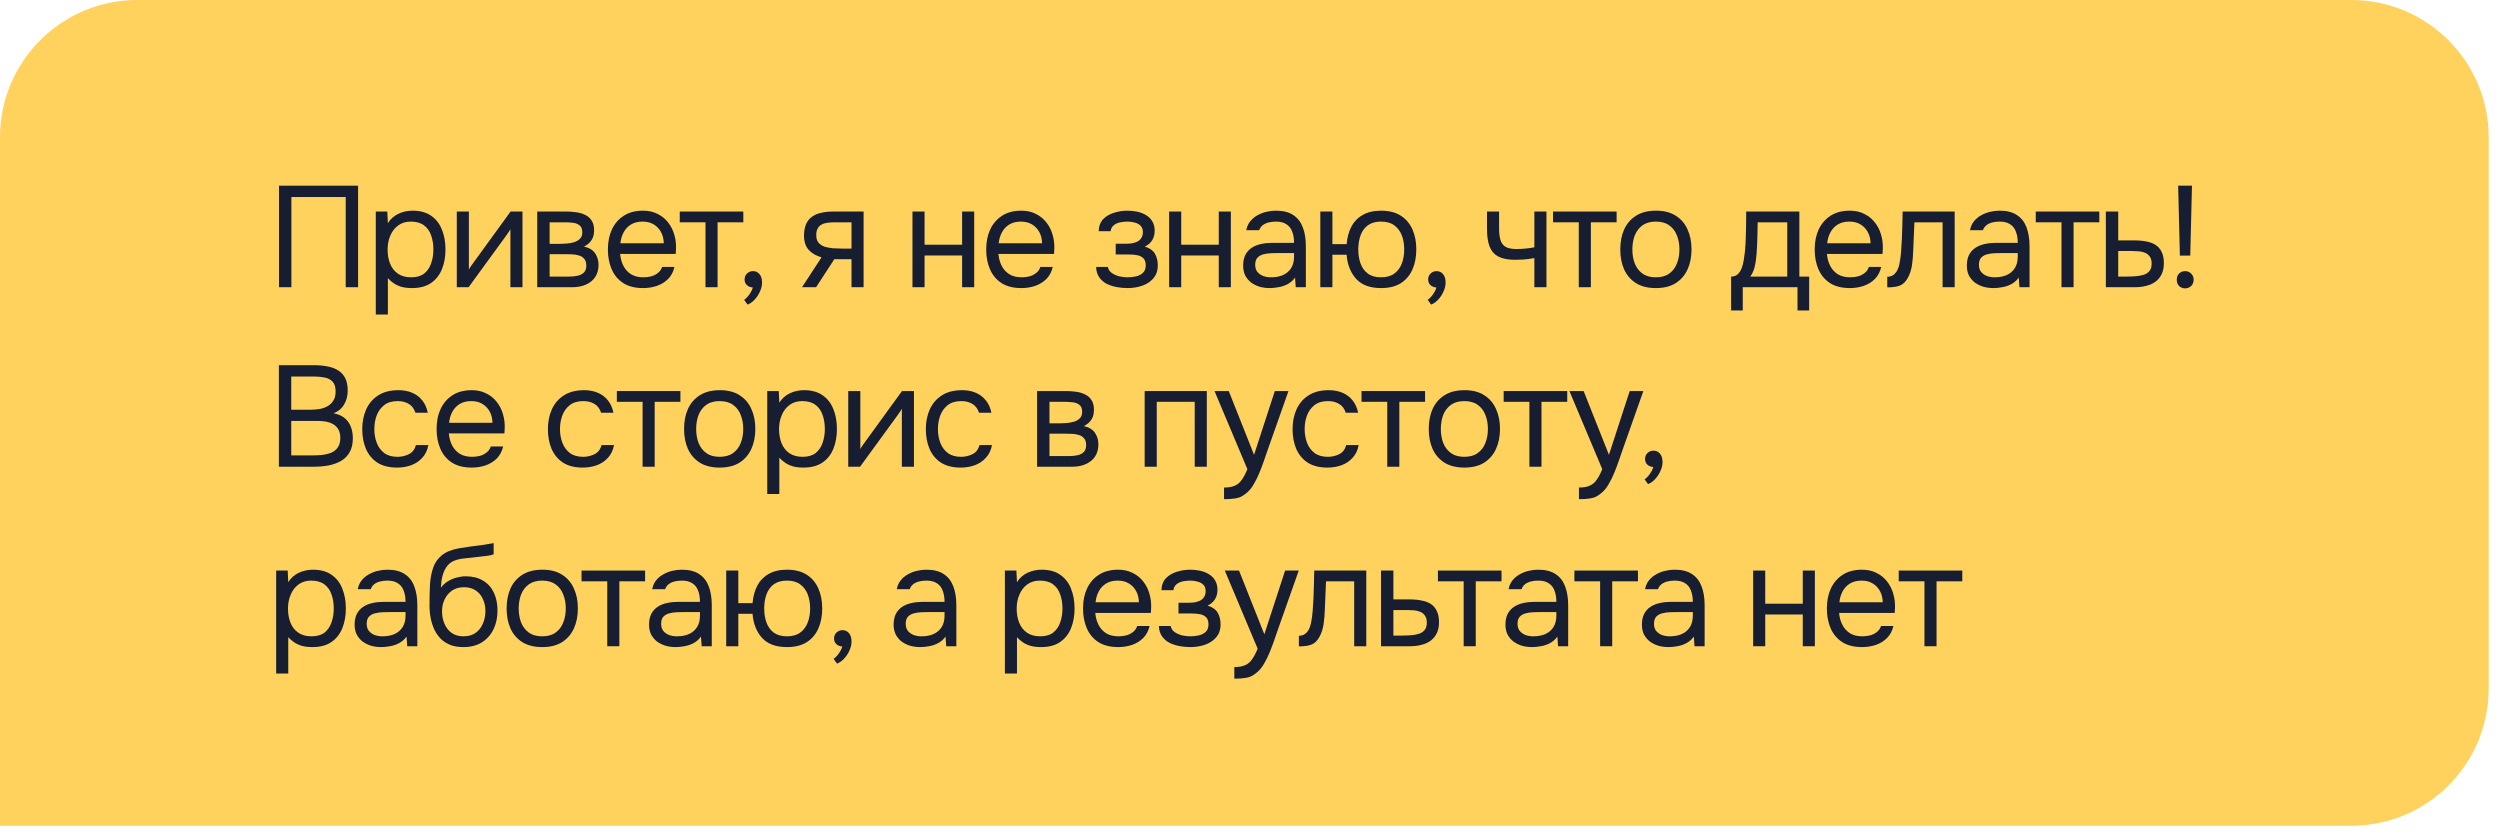 <?xml version="1.0" encoding="UTF-8"?> <svg xmlns="http://www.w3.org/2000/svg" width="182" height="61" viewBox="0 0 182 61" fill="none"><path d="M0 10C0 4.477 4.477 0 10 0H171.175C176.698 0 181.175 4.477 181.175 10V50.114C181.175 55.636 176.698 60.114 171.175 60.114H0V10Z" fill="#FFD25E"></path><path d="M20.312 20.909V13.518H26.069V20.909H25.168V14.344H21.213V20.909H20.312Z" fill="#171E31"></path><path d="M27.357 22.896V15.4H28.196L28.237 16.247C28.424 15.947 28.676 15.72 28.993 15.567C29.317 15.414 29.666 15.337 30.039 15.337C30.591 15.337 31.043 15.463 31.395 15.713C31.747 15.957 32.006 16.292 32.171 16.717C32.344 17.142 32.43 17.623 32.43 18.16C32.43 18.697 32.344 19.177 32.171 19.603C31.999 20.028 31.733 20.362 31.374 20.606C31.015 20.85 30.556 20.972 29.997 20.972C29.721 20.972 29.473 20.944 29.252 20.889C29.031 20.826 28.838 20.739 28.672 20.627C28.506 20.516 28.362 20.39 28.237 20.251V22.896H27.357ZM29.925 20.188C30.325 20.188 30.643 20.098 30.877 19.916C31.112 19.728 31.281 19.481 31.385 19.174C31.495 18.867 31.55 18.529 31.55 18.16C31.55 17.784 31.495 17.442 31.385 17.135C31.281 16.829 31.108 16.585 30.867 16.404C30.625 16.222 30.304 16.132 29.904 16.132C29.545 16.132 29.238 16.226 28.983 16.414C28.734 16.595 28.544 16.843 28.413 17.156C28.282 17.463 28.217 17.801 28.217 18.17C28.217 18.554 28.279 18.899 28.403 19.205C28.527 19.512 28.717 19.753 28.972 19.927C29.228 20.101 29.545 20.188 29.925 20.188Z" fill="#171E31"></path><path d="M33.254 20.909V15.4H34.134V19.623C34.183 19.526 34.248 19.421 34.331 19.31C34.414 19.191 34.48 19.101 34.528 19.038L37.168 15.4H38.037V20.909H37.157V16.686C37.102 16.79 37.04 16.888 36.971 16.979C36.909 17.069 36.85 17.153 36.795 17.229L34.114 20.909H33.254Z" fill="#171E31"></path><path d="M39.111 20.909V15.4H41.223C41.465 15.4 41.703 15.417 41.937 15.452C42.179 15.48 42.396 15.543 42.59 15.64C42.79 15.731 42.949 15.867 43.066 16.048C43.19 16.229 43.252 16.47 43.252 16.769C43.252 16.951 43.225 17.118 43.169 17.271C43.114 17.418 43.031 17.547 42.921 17.658C42.817 17.77 42.683 17.867 42.517 17.951C42.89 18.034 43.159 18.198 43.325 18.442C43.49 18.686 43.573 18.965 43.573 19.279C43.573 19.557 43.521 19.801 43.418 20.01C43.321 20.212 43.183 20.38 43.004 20.512C42.831 20.645 42.628 20.746 42.393 20.815C42.165 20.878 41.92 20.909 41.658 20.909H39.111ZM40.012 20.136H41.451C41.665 20.136 41.865 20.115 42.051 20.073C42.238 20.031 42.389 19.955 42.507 19.843C42.624 19.725 42.683 19.557 42.683 19.341C42.683 19.118 42.631 18.951 42.528 18.839C42.431 18.721 42.303 18.641 42.144 18.599C41.993 18.55 41.827 18.522 41.648 18.515C41.468 18.508 41.299 18.505 41.14 18.505H40.012V20.136ZM40.012 17.752H40.767C40.906 17.752 41.064 17.745 41.244 17.731C41.43 17.717 41.609 17.686 41.782 17.637C41.962 17.581 42.106 17.498 42.217 17.386C42.334 17.275 42.393 17.121 42.393 16.926C42.393 16.668 42.32 16.491 42.175 16.393C42.038 16.288 41.872 16.229 41.679 16.215C41.485 16.194 41.306 16.184 41.14 16.184H40.012V17.752Z" fill="#171E31"></path><path d="M46.823 20.972C46.243 20.972 45.763 20.854 45.384 20.617C45.004 20.373 44.721 20.038 44.535 19.613C44.348 19.188 44.255 18.703 44.255 18.16C44.255 17.609 44.352 17.125 44.545 16.707C44.745 16.282 45.035 15.947 45.415 15.703C45.794 15.459 46.26 15.337 46.812 15.337C47.219 15.337 47.575 15.417 47.879 15.578C48.189 15.731 48.445 15.94 48.645 16.205C48.852 16.47 49 16.766 49.09 17.093C49.187 17.421 49.228 17.759 49.214 18.108C49.207 18.17 49.204 18.233 49.204 18.296C49.204 18.358 49.2 18.421 49.193 18.484H45.145C45.173 18.805 45.252 19.094 45.384 19.352C45.515 19.61 45.701 19.815 45.943 19.968C46.184 20.115 46.484 20.188 46.843 20.188C47.023 20.188 47.202 20.167 47.382 20.125C47.568 20.077 47.734 19.996 47.879 19.885C48.031 19.773 48.138 19.623 48.2 19.435H49.1C49.017 19.791 48.862 20.084 48.634 20.314C48.407 20.537 48.134 20.704 47.816 20.815C47.499 20.92 47.168 20.972 46.823 20.972ZM45.166 17.71H48.324C48.317 17.397 48.248 17.121 48.117 16.884C47.986 16.648 47.806 16.463 47.578 16.33C47.358 16.198 47.092 16.132 46.781 16.132C46.443 16.132 46.157 16.205 45.922 16.351C45.694 16.498 45.518 16.689 45.394 16.926C45.27 17.163 45.194 17.425 45.166 17.71Z" fill="#171E31"></path><path d="M51.36 20.909V16.184H49.486V15.4H54.114V16.184H52.24V20.909H51.36Z" fill="#171E31"></path><path d="M54.422 22.174L54.174 21.829C54.27 21.76 54.36 21.676 54.443 21.578C54.526 21.481 54.598 21.376 54.66 21.265C54.729 21.153 54.778 21.042 54.805 20.93C54.626 20.916 54.481 20.857 54.37 20.753C54.26 20.648 54.205 20.509 54.205 20.334C54.212 20.153 54.274 20.01 54.391 19.906C54.515 19.794 54.657 19.738 54.816 19.738C55.016 19.738 55.174 19.812 55.292 19.958C55.416 20.104 55.478 20.31 55.478 20.575C55.478 20.784 55.426 21 55.323 21.223C55.226 21.446 55.099 21.641 54.94 21.808C54.781 21.983 54.608 22.105 54.422 22.174Z" fill="#171E31"></path><path d="M58.387 20.909L59.806 18.735C59.412 18.623 59.102 18.442 58.874 18.191C58.646 17.933 58.532 17.592 58.532 17.167C58.532 16.832 58.581 16.553 58.677 16.33C58.774 16.1 58.915 15.919 59.102 15.787C59.288 15.647 59.512 15.55 59.775 15.494C60.037 15.431 60.337 15.4 60.675 15.4H62.87V20.909H61.99V18.871H60.737L59.412 20.909H58.387ZM61.338 18.097H61.99V16.184H60.82C60.613 16.184 60.423 16.194 60.251 16.215C60.078 16.236 59.93 16.282 59.806 16.351C59.688 16.414 59.595 16.508 59.526 16.634C59.457 16.752 59.423 16.916 59.423 17.125C59.423 17.355 59.478 17.536 59.588 17.669C59.706 17.801 59.854 17.898 60.033 17.961C60.22 18.017 60.427 18.055 60.654 18.076C60.882 18.09 61.11 18.097 61.338 18.097Z" fill="#171E31"></path><path d="M66.428 20.909V15.4H67.308V17.815H70.042V15.4H70.922V20.909H70.042V18.599H67.308V20.909H66.428Z" fill="#171E31"></path><path d="M74.362 20.972C73.783 20.972 73.303 20.854 72.923 20.617C72.544 20.373 72.261 20.038 72.075 19.613C71.888 19.188 71.795 18.703 71.795 18.16C71.795 17.609 71.892 17.125 72.085 16.707C72.285 16.282 72.575 15.947 72.954 15.703C73.334 15.459 73.8 15.337 74.352 15.337C74.759 15.337 75.115 15.417 75.418 15.578C75.729 15.731 75.984 15.94 76.185 16.205C76.392 16.47 76.54 16.766 76.63 17.093C76.726 17.421 76.768 17.759 76.754 18.108C76.747 18.17 76.744 18.233 76.744 18.296C76.744 18.358 76.74 18.421 76.733 18.484H72.685C72.713 18.805 72.792 19.094 72.923 19.352C73.055 19.61 73.241 19.815 73.483 19.968C73.724 20.115 74.024 20.188 74.383 20.188C74.563 20.188 74.742 20.167 74.921 20.125C75.108 20.077 75.273 19.996 75.418 19.885C75.57 19.773 75.677 19.623 75.739 19.435H76.64C76.557 19.791 76.402 20.084 76.174 20.314C75.946 20.537 75.674 20.704 75.356 20.815C75.039 20.92 74.708 20.972 74.362 20.972ZM72.706 17.71H75.864C75.857 17.397 75.788 17.121 75.657 16.884C75.525 16.648 75.346 16.463 75.118 16.33C74.897 16.198 74.632 16.132 74.321 16.132C73.983 16.132 73.696 16.205 73.462 16.351C73.234 16.498 73.058 16.689 72.934 16.926C72.809 17.163 72.734 17.425 72.706 17.71Z" fill="#171E31"></path><path d="M82.083 20.972C81.821 20.972 81.559 20.948 81.296 20.899C81.034 20.85 80.789 20.77 80.561 20.659C80.341 20.54 80.161 20.383 80.023 20.188C79.885 19.986 79.809 19.735 79.795 19.435H80.655C80.689 19.623 80.789 19.773 80.955 19.885C81.121 19.996 81.307 20.077 81.514 20.125C81.728 20.167 81.918 20.188 82.083 20.188C82.277 20.188 82.473 20.167 82.674 20.125C82.88 20.084 83.053 20 83.191 19.874C83.336 19.749 83.409 19.564 83.409 19.32C83.409 19.083 83.35 18.909 83.233 18.798C83.122 18.686 82.974 18.613 82.787 18.578C82.608 18.543 82.411 18.526 82.197 18.526H81.224V17.742H82.021C82.152 17.742 82.287 17.731 82.425 17.71C82.563 17.683 82.691 17.641 82.808 17.585C82.925 17.522 83.019 17.435 83.088 17.323C83.163 17.212 83.201 17.069 83.201 16.895C83.201 16.7 83.146 16.546 83.036 16.435C82.925 16.323 82.784 16.247 82.611 16.205C82.439 16.156 82.263 16.132 82.083 16.132C81.918 16.132 81.742 16.149 81.555 16.184C81.376 16.219 81.221 16.288 81.09 16.393C80.958 16.491 80.879 16.637 80.851 16.832H79.982C79.996 16.456 80.109 16.16 80.323 15.944C80.537 15.727 80.803 15.574 81.121 15.483C81.438 15.386 81.755 15.337 82.073 15.337C82.315 15.337 82.553 15.362 82.787 15.41C83.022 15.459 83.236 15.543 83.429 15.661C83.623 15.773 83.774 15.923 83.885 16.111C84.002 16.299 84.061 16.532 84.061 16.811C84.061 17.062 84.002 17.285 83.885 17.48C83.767 17.675 83.588 17.832 83.346 17.951C83.698 18.062 83.943 18.237 84.081 18.474C84.219 18.71 84.288 18.993 84.288 19.32C84.288 19.613 84.226 19.864 84.102 20.073C83.978 20.275 83.809 20.446 83.595 20.585C83.388 20.718 83.153 20.815 82.891 20.878C82.629 20.941 82.359 20.972 82.083 20.972Z" fill="#171E31"></path><path d="M85.113 20.909V15.4H85.993V17.815H88.727V15.4H89.606V20.909H88.727V18.599H85.993V20.909H85.113Z" fill="#171E31"></path><path d="M92.436 20.972C92.188 20.972 91.947 20.941 91.712 20.878C91.484 20.808 91.277 20.707 91.091 20.575C90.911 20.436 90.766 20.265 90.656 20.063C90.552 19.854 90.501 19.613 90.501 19.341C90.501 19.028 90.556 18.763 90.666 18.547C90.784 18.331 90.939 18.16 91.132 18.034C91.325 17.909 91.55 17.818 91.805 17.763C92.06 17.707 92.326 17.679 92.602 17.679H94.207C94.207 17.365 94.162 17.093 94.072 16.863C93.99 16.634 93.851 16.456 93.658 16.33C93.465 16.198 93.21 16.132 92.892 16.132C92.699 16.132 92.519 16.153 92.354 16.194C92.188 16.236 92.047 16.302 91.929 16.393C91.812 16.484 91.726 16.606 91.67 16.759H90.728C90.777 16.508 90.87 16.296 91.008 16.121C91.153 15.94 91.325 15.794 91.525 15.682C91.733 15.564 91.953 15.477 92.188 15.421C92.423 15.365 92.657 15.337 92.892 15.337C93.417 15.337 93.838 15.445 94.155 15.661C94.473 15.87 94.704 16.17 94.849 16.56C94.994 16.944 95.066 17.4 95.066 17.93V20.909H94.331L94.279 20.209C94.127 20.418 93.945 20.578 93.731 20.69C93.517 20.801 93.296 20.875 93.068 20.909C92.847 20.951 92.637 20.972 92.436 20.972ZM92.519 20.188C92.864 20.188 93.161 20.132 93.41 20.021C93.665 19.902 93.862 19.732 94 19.509C94.138 19.285 94.207 19.014 94.207 18.693V18.421H93.244C93.016 18.421 92.792 18.425 92.571 18.432C92.35 18.439 92.15 18.467 91.971 18.515C91.791 18.564 91.646 18.648 91.536 18.766C91.432 18.885 91.38 19.055 91.38 19.279C91.38 19.488 91.432 19.658 91.536 19.791C91.646 19.923 91.788 20.024 91.96 20.094C92.14 20.157 92.326 20.188 92.519 20.188Z" fill="#171E31"></path><path d="M100.54 20.972C99.739 20.972 99.135 20.749 98.728 20.303C98.321 19.85 98.089 19.265 98.034 18.547H96.999V20.909H96.119V15.4H96.999V17.773H98.034C98.076 17.292 98.189 16.87 98.376 16.508C98.569 16.139 98.845 15.853 99.204 15.651C99.563 15.442 100.008 15.337 100.54 15.337C101.119 15.337 101.599 15.459 101.979 15.703C102.358 15.947 102.641 16.282 102.828 16.707C103.014 17.125 103.107 17.609 103.107 18.16C103.107 18.703 103.014 19.188 102.828 19.613C102.641 20.038 102.358 20.373 101.979 20.617C101.599 20.854 101.119 20.972 100.54 20.972ZM100.54 20.188C100.94 20.188 101.261 20.098 101.502 19.916C101.751 19.735 101.934 19.491 102.051 19.184C102.168 18.878 102.227 18.536 102.227 18.16C102.227 17.784 102.168 17.442 102.051 17.135C101.934 16.829 101.751 16.585 101.502 16.404C101.261 16.222 100.94 16.132 100.54 16.132C100.146 16.132 99.825 16.222 99.577 16.404C99.335 16.585 99.159 16.829 99.049 17.135C98.938 17.442 98.883 17.784 98.883 18.16C98.883 18.536 98.938 18.878 99.049 19.184C99.159 19.491 99.335 19.735 99.577 19.916C99.825 20.098 100.146 20.188 100.54 20.188Z" fill="#171E31"></path><path d="M104.185 22.174L103.937 21.829C104.034 21.76 104.123 21.676 104.206 21.578C104.289 21.481 104.361 21.376 104.424 21.265C104.493 21.153 104.541 21.042 104.568 20.93C104.389 20.916 104.244 20.857 104.134 20.753C104.023 20.648 103.968 20.509 103.968 20.334C103.975 20.153 104.037 20.01 104.154 19.906C104.279 19.794 104.42 19.738 104.579 19.738C104.779 19.738 104.938 19.812 105.055 19.958C105.179 20.104 105.241 20.31 105.241 20.575C105.241 20.784 105.19 21 105.086 21.223C104.989 21.446 104.862 21.641 104.703 21.808C104.544 21.983 104.372 22.105 104.185 22.174Z" fill="#171E31"></path><path d="M111.702 20.909V18.787C111.439 18.836 111.184 18.871 110.935 18.892C110.694 18.906 110.476 18.913 110.283 18.913C109.772 18.913 109.369 18.832 109.072 18.672C108.775 18.512 108.565 18.268 108.44 17.94C108.316 17.606 108.254 17.191 108.254 16.696V15.4H109.134V16.634C109.134 16.954 109.165 17.226 109.227 17.449C109.289 17.672 109.41 17.843 109.59 17.961C109.769 18.073 110.038 18.128 110.397 18.128C110.604 18.128 110.822 18.118 111.049 18.097C111.284 18.076 111.501 18.045 111.702 18.003V15.4H112.582V20.909H111.702Z" fill="#171E31"></path><path d="M114.935 20.909V16.184H113.061V15.4H117.689V16.184H115.815V20.909H114.935Z" fill="#171E31"></path><path d="M120.544 20.972C119.972 20.972 119.492 20.854 119.105 20.617C118.719 20.373 118.429 20.038 118.236 19.613C118.049 19.188 117.956 18.703 117.956 18.16C117.956 17.609 118.049 17.125 118.236 16.707C118.429 16.282 118.719 15.947 119.105 15.703C119.492 15.459 119.978 15.337 120.565 15.337C121.138 15.337 121.614 15.459 121.994 15.703C122.38 15.947 122.667 16.282 122.853 16.707C123.046 17.125 123.143 17.609 123.143 18.16C123.143 18.703 123.046 19.188 122.853 19.613C122.66 20.038 122.37 20.373 121.983 20.617C121.604 20.854 121.124 20.972 120.544 20.972ZM120.544 20.188C120.945 20.188 121.269 20.098 121.518 19.916C121.773 19.735 121.959 19.491 122.077 19.184C122.201 18.878 122.263 18.536 122.263 18.16C122.263 17.784 122.201 17.442 122.077 17.135C121.959 16.829 121.773 16.585 121.518 16.404C121.269 16.222 120.945 16.132 120.544 16.132C120.151 16.132 119.827 16.222 119.571 16.404C119.323 16.585 119.136 16.829 119.012 17.135C118.895 17.442 118.836 17.784 118.836 18.16C118.836 18.536 118.895 18.878 119.012 19.184C119.136 19.491 119.323 19.735 119.571 19.916C119.827 20.098 120.151 20.188 120.544 20.188Z" fill="#171E31"></path><path d="M126.024 22.603V20.136C126.224 20.136 126.383 20.08 126.5 19.968C126.624 19.857 126.721 19.711 126.79 19.529C126.859 19.348 126.911 19.153 126.945 18.944C126.98 18.728 127.007 18.522 127.028 18.327C127.062 18.007 127.083 17.689 127.09 17.376C127.104 17.055 127.111 16.801 127.111 16.613C127.118 16.41 127.121 16.208 127.121 16.006C127.121 15.804 127.121 15.602 127.121 15.4H130.993V20.136H131.707V22.603H130.858V20.909H126.873V22.603H126.024ZM127.421 20.136H130.113V16.184H127.96C127.953 16.477 127.946 16.804 127.939 17.167C127.932 17.529 127.918 17.867 127.898 18.181C127.891 18.362 127.873 18.568 127.846 18.798C127.825 19.028 127.784 19.261 127.722 19.498C127.659 19.728 127.559 19.941 127.421 20.136Z" fill="#171E31"></path><path d="M134.676 20.972C134.097 20.972 133.617 20.854 133.237 20.617C132.858 20.373 132.575 20.038 132.388 19.613C132.202 19.188 132.109 18.703 132.109 18.16C132.109 17.609 132.205 17.125 132.399 16.707C132.599 16.282 132.889 15.947 133.268 15.703C133.648 15.459 134.114 15.337 134.666 15.337C135.073 15.337 135.429 15.417 135.732 15.578C136.043 15.731 136.298 15.94 136.498 16.205C136.706 16.47 136.854 16.766 136.944 17.093C137.04 17.421 137.082 17.759 137.068 18.108C137.061 18.17 137.058 18.233 137.058 18.296C137.058 18.358 137.054 18.421 137.047 18.484H132.999C133.027 18.805 133.106 19.094 133.237 19.352C133.368 19.61 133.555 19.815 133.796 19.968C134.038 20.115 134.338 20.188 134.697 20.188C134.877 20.188 135.056 20.167 135.235 20.125C135.422 20.077 135.587 19.996 135.732 19.885C135.884 19.773 135.991 19.623 136.053 19.435H136.954C136.871 19.791 136.716 20.084 136.488 20.314C136.26 20.537 135.988 20.704 135.67 20.815C135.353 20.92 135.021 20.972 134.676 20.972ZM133.02 17.71H136.178C136.171 17.397 136.102 17.121 135.97 16.884C135.839 16.648 135.66 16.463 135.432 16.33C135.211 16.198 134.946 16.132 134.635 16.132C134.297 16.132 134.01 16.205 133.776 16.351C133.548 16.498 133.372 16.689 133.248 16.926C133.123 17.163 133.047 17.425 133.02 17.71Z" fill="#171E31"></path><path d="M137.393 20.92V20.146C137.531 20.146 137.655 20.118 137.765 20.063C137.876 20 137.972 19.909 138.055 19.791C138.152 19.651 138.228 19.449 138.283 19.184C138.338 18.92 138.376 18.637 138.397 18.338C138.424 18.003 138.445 17.675 138.459 17.355C138.473 17.027 138.483 16.703 138.49 16.383C138.504 16.062 138.511 15.734 138.511 15.4H142.3V20.909H141.42V16.184H139.37C139.363 16.421 139.353 16.661 139.339 16.905C139.332 17.142 139.322 17.383 139.308 17.627C139.301 17.864 139.291 18.104 139.277 18.348C139.27 18.627 139.242 18.941 139.194 19.289C139.146 19.637 139.042 19.955 138.883 20.24C138.731 20.512 138.545 20.693 138.324 20.784C138.11 20.875 137.8 20.92 137.393 20.92Z" fill="#171E31"></path><path d="M145.122 20.972C144.873 20.972 144.632 20.941 144.397 20.878C144.169 20.808 143.962 20.707 143.776 20.575C143.596 20.436 143.451 20.265 143.341 20.063C143.237 19.854 143.186 19.613 143.186 19.341C143.186 19.028 143.241 18.763 143.351 18.547C143.469 18.331 143.624 18.16 143.817 18.034C144.01 17.909 144.235 17.818 144.49 17.763C144.745 17.707 145.011 17.679 145.287 17.679H146.892C146.892 17.365 146.847 17.093 146.757 16.863C146.675 16.634 146.537 16.456 146.343 16.33C146.15 16.198 145.895 16.132 145.577 16.132C145.384 16.132 145.204 16.153 145.039 16.194C144.873 16.236 144.732 16.302 144.614 16.393C144.497 16.484 144.411 16.606 144.356 16.759H143.413C143.462 16.508 143.555 16.296 143.693 16.121C143.838 15.94 144.01 15.794 144.211 15.682C144.418 15.564 144.639 15.477 144.873 15.421C145.108 15.365 145.343 15.337 145.577 15.337C146.102 15.337 146.523 15.445 146.84 15.661C147.158 15.87 147.389 16.17 147.534 16.56C147.679 16.944 147.751 17.4 147.751 17.93V20.909H147.016L146.964 20.209C146.813 20.418 146.63 20.578 146.416 20.69C146.202 20.801 145.981 20.875 145.753 20.909C145.532 20.951 145.322 20.972 145.122 20.972ZM145.204 20.188C145.55 20.188 145.846 20.132 146.095 20.021C146.35 19.902 146.547 19.732 146.685 19.509C146.823 19.285 146.892 19.014 146.892 18.693V18.421H145.929C145.701 18.421 145.477 18.425 145.256 18.432C145.035 18.439 144.835 18.467 144.656 18.515C144.476 18.564 144.331 18.648 144.221 18.766C144.117 18.885 144.066 19.055 144.066 19.279C144.066 19.488 144.117 19.658 144.221 19.791C144.331 19.923 144.473 20.024 144.645 20.094C144.825 20.157 145.011 20.188 145.204 20.188Z" fill="#171E31"></path><path d="M150.077 20.909V16.184H148.204V15.4H152.831V16.184H150.957V20.909H150.077Z" fill="#171E31"></path><path d="M153.306 20.909V15.4H154.207V17.501H155.408C155.732 17.501 156.022 17.529 156.277 17.585C156.539 17.634 156.764 17.721 156.95 17.846C157.136 17.972 157.278 18.142 157.375 18.358C157.478 18.568 157.53 18.836 157.53 19.163C157.53 19.463 157.478 19.725 157.375 19.948C157.271 20.164 157.126 20.345 156.94 20.491C156.753 20.631 156.529 20.735 156.267 20.805C156.011 20.875 155.728 20.909 155.418 20.909H153.306ZM154.207 20.136H154.724C154.966 20.136 155.197 20.129 155.418 20.115C155.646 20.101 155.853 20.066 156.039 20.01C156.225 19.955 156.37 19.864 156.474 19.738C156.584 19.606 156.64 19.425 156.64 19.195C156.64 18.972 156.595 18.801 156.505 18.683C156.422 18.557 156.312 18.467 156.174 18.411C156.036 18.348 155.884 18.31 155.718 18.296C155.559 18.282 155.401 18.275 155.242 18.275H154.207V20.136Z" fill="#171E31"></path><path d="M158.695 18.609L158.571 13.518H159.575L159.451 18.609H158.695ZM159.078 20.993C158.961 20.993 158.854 20.965 158.757 20.909C158.668 20.861 158.595 20.788 158.54 20.69C158.492 20.592 158.467 20.484 158.467 20.366C158.467 20.24 158.492 20.132 158.54 20.042C158.595 19.944 158.668 19.871 158.757 19.822C158.854 19.766 158.961 19.738 159.078 19.738C159.251 19.738 159.396 19.798 159.513 19.916C159.637 20.035 159.699 20.185 159.699 20.366C159.699 20.484 159.672 20.592 159.617 20.69C159.561 20.788 159.485 20.861 159.389 20.909C159.299 20.965 159.196 20.993 159.078 20.993Z" fill="#171E31"></path><path d="M20.302 33.978V26.586H22.87C23.235 26.586 23.567 26.618 23.864 26.68C24.16 26.736 24.416 26.834 24.63 26.973C24.851 27.113 25.02 27.301 25.137 27.538C25.254 27.775 25.313 28.074 25.313 28.437C25.313 28.813 25.227 29.148 25.054 29.44C24.889 29.733 24.63 29.949 24.278 30.088C24.747 30.172 25.099 30.374 25.334 30.695C25.568 31.009 25.686 31.416 25.686 31.918C25.686 32.315 25.61 32.646 25.458 32.911C25.313 33.176 25.106 33.389 24.837 33.549C24.575 33.702 24.271 33.814 23.926 33.883C23.581 33.946 23.211 33.978 22.818 33.978H20.302ZM21.203 33.152H22.787C23.001 33.152 23.222 33.141 23.449 33.12C23.684 33.093 23.901 33.04 24.102 32.964C24.302 32.88 24.464 32.751 24.588 32.577C24.712 32.403 24.775 32.169 24.775 31.876C24.775 31.625 24.726 31.42 24.63 31.259C24.54 31.099 24.416 30.974 24.257 30.883C24.105 30.793 23.929 30.73 23.729 30.695C23.529 30.66 23.325 30.643 23.118 30.643H21.203V33.152ZM21.203 29.827H22.611C22.866 29.827 23.104 29.806 23.325 29.764C23.546 29.716 23.739 29.639 23.905 29.534C24.071 29.43 24.198 29.294 24.288 29.127C24.385 28.959 24.433 28.75 24.433 28.499C24.433 28.179 24.36 27.942 24.216 27.788C24.071 27.635 23.881 27.534 23.646 27.485C23.412 27.437 23.156 27.412 22.88 27.412H21.203V29.827Z" fill="#171E31"></path><path d="M28.908 34.04C28.335 34.04 27.859 33.922 27.48 33.685C27.107 33.441 26.827 33.106 26.641 32.681C26.462 32.256 26.372 31.775 26.372 31.238C26.372 30.716 26.465 30.242 26.651 29.817C26.845 29.385 27.134 29.043 27.521 28.792C27.914 28.534 28.411 28.405 29.012 28.405C29.384 28.405 29.716 28.468 30.006 28.593C30.302 28.719 30.547 28.904 30.741 29.148C30.934 29.385 31.069 29.684 31.144 30.047H30.244C30.14 29.74 29.975 29.524 29.747 29.398C29.526 29.266 29.264 29.2 28.96 29.2C28.546 29.2 28.215 29.297 27.966 29.493C27.718 29.688 27.535 29.942 27.417 30.256C27.307 30.562 27.252 30.89 27.252 31.238C27.252 31.601 27.31 31.936 27.428 32.242C27.545 32.549 27.728 32.796 27.977 32.984C28.225 33.166 28.546 33.256 28.939 33.256C29.229 33.256 29.502 33.194 29.757 33.068C30.019 32.943 30.192 32.72 30.275 32.399H31.186C31.117 32.775 30.968 33.086 30.741 33.329C30.52 33.573 30.247 33.755 29.923 33.873C29.605 33.985 29.267 34.04 28.908 34.04Z" fill="#171E31"></path><path d="M34.351 34.04C33.771 34.04 33.292 33.922 32.912 33.685C32.532 33.441 32.249 33.106 32.063 32.681C31.877 32.256 31.784 31.772 31.784 31.228C31.784 30.677 31.88 30.193 32.074 29.775C32.274 29.35 32.563 29.015 32.943 28.771C33.323 28.527 33.789 28.405 34.341 28.405C34.748 28.405 35.103 28.485 35.407 28.646C35.718 28.799 35.973 29.008 36.173 29.273C36.38 29.538 36.529 29.834 36.618 30.162C36.715 30.489 36.756 30.827 36.743 31.176C36.736 31.238 36.732 31.301 36.732 31.364C36.732 31.427 36.729 31.489 36.722 31.552H32.674C32.702 31.873 32.781 32.162 32.912 32.42C33.043 32.678 33.23 32.883 33.471 33.037C33.713 33.183 34.013 33.256 34.372 33.256C34.551 33.256 34.731 33.235 34.91 33.194C35.096 33.145 35.262 33.065 35.407 32.953C35.559 32.842 35.666 32.692 35.728 32.504H36.629C36.546 32.859 36.391 33.152 36.163 33.382C35.935 33.605 35.662 33.772 35.345 33.883C35.028 33.988 34.696 34.04 34.351 34.04ZM32.695 30.779H35.852C35.845 30.465 35.776 30.19 35.645 29.953C35.514 29.716 35.335 29.531 35.107 29.398C34.886 29.266 34.62 29.2 34.31 29.2C33.971 29.2 33.685 29.273 33.45 29.419C33.223 29.566 33.047 29.758 32.922 29.994C32.798 30.231 32.722 30.493 32.695 30.779Z" fill="#171E31"></path><path d="M42.424 34.04C41.851 34.04 41.375 33.922 40.995 33.685C40.623 33.441 40.343 33.106 40.157 32.681C39.977 32.256 39.888 31.775 39.888 31.238C39.888 30.716 39.981 30.242 40.167 29.817C40.36 29.385 40.65 29.043 41.037 28.792C41.43 28.534 41.927 28.405 42.528 28.405C42.9 28.405 43.231 28.468 43.521 28.593C43.818 28.719 44.063 28.904 44.256 29.148C44.45 29.385 44.584 29.684 44.66 30.047H43.76C43.656 29.74 43.49 29.524 43.263 29.398C43.042 29.266 42.779 29.2 42.476 29.2C42.062 29.2 41.73 29.297 41.482 29.493C41.233 29.688 41.05 29.942 40.933 30.256C40.823 30.562 40.767 30.89 40.767 31.238C40.767 31.601 40.826 31.936 40.944 32.242C41.061 32.549 41.244 32.796 41.492 32.984C41.741 33.166 42.062 33.256 42.455 33.256C42.745 33.256 43.017 33.194 43.273 33.068C43.535 32.943 43.708 32.72 43.791 32.399H44.702C44.633 32.775 44.484 33.086 44.256 33.329C44.036 33.573 43.763 33.755 43.438 33.873C43.121 33.985 42.783 34.04 42.424 34.04Z" fill="#171E31"></path><path d="M46.78 33.978V29.252H44.906V28.468H49.534V29.252H47.66V33.978H46.78Z" fill="#171E31"></path><path d="M52.389 34.04C51.816 34.04 51.337 33.922 50.95 33.685C50.564 33.441 50.274 33.106 50.081 32.681C49.894 32.256 49.801 31.772 49.801 31.228C49.801 30.677 49.894 30.193 50.081 29.775C50.274 29.35 50.564 29.015 50.95 28.771C51.337 28.527 51.823 28.405 52.41 28.405C52.983 28.405 53.459 28.527 53.839 28.771C54.225 29.015 54.512 29.35 54.698 29.775C54.891 30.193 54.988 30.677 54.988 31.228C54.988 31.772 54.891 32.256 54.698 32.681C54.505 33.106 54.215 33.441 53.828 33.685C53.449 33.922 52.969 34.04 52.389 34.04ZM52.389 33.256C52.79 33.256 53.114 33.166 53.363 32.984C53.618 32.803 53.804 32.559 53.922 32.253C54.046 31.946 54.108 31.604 54.108 31.228C54.108 30.852 54.046 30.51 53.922 30.203C53.804 29.897 53.618 29.653 53.363 29.472C53.114 29.291 52.79 29.2 52.389 29.2C51.996 29.2 51.672 29.291 51.416 29.472C51.168 29.653 50.981 29.897 50.857 30.203C50.74 30.51 50.681 30.852 50.681 31.228C50.681 31.604 50.74 31.946 50.857 32.253C50.981 32.559 51.168 32.803 51.416 32.984C51.672 33.166 51.996 33.256 52.389 33.256Z" fill="#171E31"></path><path d="M55.855 35.964V28.468H56.693L56.735 29.315C56.921 29.015 57.173 28.789 57.49 28.635C57.815 28.482 58.163 28.405 58.536 28.405C59.088 28.405 59.54 28.531 59.892 28.782C60.244 29.026 60.503 29.36 60.669 29.785C60.841 30.21 60.928 30.691 60.928 31.228C60.928 31.765 60.841 32.246 60.669 32.671C60.496 33.096 60.231 33.431 59.872 33.674C59.513 33.918 59.054 34.04 58.495 34.04C58.219 34.04 57.97 34.013 57.749 33.957C57.529 33.894 57.335 33.807 57.17 33.695C57.004 33.584 56.859 33.458 56.735 33.319V35.964H55.855ZM58.422 33.256C58.823 33.256 59.14 33.166 59.375 32.984C59.609 32.796 59.779 32.549 59.882 32.242C59.992 31.936 60.048 31.598 60.048 31.228C60.048 30.852 59.992 30.51 59.882 30.203C59.779 29.897 59.606 29.653 59.364 29.472C59.123 29.291 58.802 29.2 58.402 29.2C58.043 29.2 57.736 29.294 57.48 29.482C57.232 29.663 57.042 29.911 56.911 30.224C56.78 30.531 56.714 30.869 56.714 31.238C56.714 31.622 56.776 31.967 56.9 32.273C57.025 32.58 57.215 32.821 57.47 32.995C57.725 33.169 58.043 33.256 58.422 33.256Z" fill="#171E31"></path><path d="M61.752 33.978V28.468H62.632V32.692C62.68 32.594 62.746 32.49 62.829 32.378C62.911 32.26 62.977 32.169 63.025 32.106L65.665 28.468H66.535V33.978H65.655V29.754C65.6 29.858 65.538 29.956 65.469 30.047C65.406 30.137 65.348 30.221 65.293 30.298L62.611 33.978H61.752Z" fill="#171E31"></path><path d="M69.938 34.04C69.365 34.04 68.889 33.922 68.509 33.685C68.136 33.441 67.857 33.106 67.671 32.681C67.491 32.256 67.401 31.775 67.401 31.238C67.401 30.716 67.495 30.242 67.681 29.817C67.874 29.385 68.164 29.043 68.551 28.792C68.944 28.534 69.441 28.405 70.041 28.405C70.414 28.405 70.745 28.468 71.035 28.593C71.332 28.719 71.577 28.904 71.77 29.148C71.964 29.385 72.098 29.684 72.174 30.047H71.273C71.17 29.74 71.004 29.524 70.776 29.398C70.556 29.266 70.293 29.2 69.99 29.2C69.576 29.2 69.244 29.297 68.996 29.493C68.747 29.688 68.564 29.942 68.447 30.256C68.337 30.562 68.281 30.89 68.281 31.238C68.281 31.601 68.34 31.936 68.457 32.242C68.575 32.549 68.758 32.796 69.006 32.984C69.255 33.166 69.576 33.256 69.969 33.256C70.259 33.256 70.531 33.194 70.787 33.068C71.049 32.943 71.222 32.72 71.305 32.399H72.216C72.147 32.775 71.998 33.086 71.77 33.329C71.549 33.573 71.277 33.755 70.953 33.873C70.635 33.985 70.297 34.04 69.938 34.04Z" fill="#171E31"></path><path d="M75.5 33.978V28.468H77.612C77.854 28.468 78.092 28.485 78.326 28.52C78.568 28.548 78.785 28.611 78.979 28.709C79.179 28.799 79.338 28.935 79.455 29.116C79.579 29.297 79.641 29.538 79.641 29.838C79.641 30.019 79.614 30.186 79.558 30.339C79.503 30.486 79.42 30.615 79.31 30.726C79.207 30.838 79.072 30.935 78.906 31.019C79.279 31.103 79.548 31.266 79.714 31.51C79.879 31.754 79.962 32.033 79.962 32.347C79.962 32.626 79.91 32.869 79.807 33.078C79.71 33.281 79.572 33.448 79.393 33.58C79.22 33.713 79.017 33.814 78.782 33.883C78.554 33.946 78.309 33.978 78.047 33.978H75.5ZM76.401 33.204H77.84C78.054 33.204 78.254 33.183 78.44 33.141C78.627 33.099 78.778 33.023 78.896 32.911C79.013 32.793 79.072 32.626 79.072 32.409C79.072 32.186 79.02 32.019 78.917 31.908C78.82 31.789 78.692 31.709 78.534 31.667C78.382 31.618 78.216 31.59 78.037 31.584C77.857 31.577 77.688 31.573 77.529 31.573H76.401V33.204ZM76.401 30.82H77.157C77.295 30.82 77.453 30.813 77.633 30.799C77.819 30.785 77.999 30.754 78.171 30.705C78.351 30.65 78.496 30.566 78.606 30.454C78.723 30.343 78.782 30.19 78.782 29.994C78.782 29.737 78.71 29.559 78.565 29.461C78.427 29.357 78.261 29.297 78.068 29.284C77.874 29.263 77.695 29.252 77.529 29.252H76.401V30.82Z" fill="#171E31"></path><path d="M83.331 33.978V28.468H87.855V33.978H86.975V29.252H84.211V33.978H83.331Z" fill="#171E31"></path><path d="M89.111 36.34V35.493C89.449 35.493 89.718 35.445 89.918 35.347C90.119 35.257 90.284 35.11 90.415 34.908C90.553 34.713 90.685 34.462 90.809 34.155L88.417 28.468H89.453L91.295 33.11L92.807 28.468H93.801L92.269 32.807C92.193 33.03 92.106 33.281 92.01 33.559C91.913 33.838 91.806 34.12 91.689 34.406C91.572 34.699 91.44 34.967 91.295 35.211C91.157 35.462 91.002 35.664 90.83 35.818C90.685 35.95 90.543 36.055 90.405 36.131C90.267 36.208 90.098 36.26 89.898 36.288C89.705 36.323 89.442 36.34 89.111 36.34Z" fill="#171E31"></path><path d="M96.636 34.04C96.063 34.04 95.587 33.922 95.207 33.685C94.834 33.441 94.555 33.106 94.368 32.681C94.189 32.256 94.099 31.775 94.099 31.238C94.099 30.716 94.192 30.242 94.379 29.817C94.572 29.385 94.862 29.043 95.249 28.792C95.642 28.534 96.139 28.405 96.739 28.405C97.112 28.405 97.443 28.468 97.733 28.593C98.03 28.719 98.275 28.904 98.468 29.148C98.662 29.385 98.796 29.684 98.872 30.047H97.971C97.868 29.74 97.702 29.524 97.474 29.398C97.254 29.266 96.991 29.2 96.688 29.2C96.273 29.2 95.942 29.297 95.694 29.493C95.445 29.688 95.262 29.942 95.145 30.256C95.034 30.562 94.979 30.89 94.979 31.238C94.979 31.601 95.038 31.936 95.155 32.242C95.273 32.549 95.456 32.796 95.704 32.984C95.953 33.166 96.273 33.256 96.667 33.256C96.957 33.256 97.229 33.194 97.485 33.068C97.747 32.943 97.919 32.72 98.002 32.399H98.913C98.844 32.775 98.696 33.086 98.468 33.329C98.247 33.573 97.975 33.755 97.65 33.873C97.333 33.985 96.995 34.04 96.636 34.04Z" fill="#171E31"></path><path d="M100.992 33.978V29.252H99.118V28.468H103.745V29.252H101.872V33.978H100.992Z" fill="#171E31"></path><path d="M106.601 34.04C106.028 34.04 105.549 33.922 105.162 33.685C104.776 33.441 104.486 33.106 104.292 32.681C104.106 32.256 104.013 31.772 104.013 31.228C104.013 30.677 104.106 30.193 104.292 29.775C104.486 29.35 104.776 29.015 105.162 28.771C105.549 28.527 106.035 28.405 106.622 28.405C107.195 28.405 107.671 28.527 108.051 28.771C108.437 29.015 108.724 29.35 108.91 29.775C109.103 30.193 109.2 30.677 109.2 31.228C109.2 31.772 109.103 32.256 108.91 32.681C108.717 33.106 108.427 33.441 108.04 33.685C107.661 33.922 107.181 34.04 106.601 34.04ZM106.601 33.256C107.001 33.256 107.326 33.166 107.574 32.984C107.83 32.803 108.016 32.559 108.133 32.253C108.258 31.946 108.32 31.604 108.32 31.228C108.32 30.852 108.258 30.51 108.133 30.203C108.016 29.897 107.83 29.653 107.574 29.472C107.326 29.291 107.001 29.2 106.601 29.2C106.208 29.2 105.883 29.291 105.628 29.472C105.38 29.653 105.193 29.897 105.069 30.203C104.952 30.51 104.893 30.852 104.893 31.228C104.893 31.604 104.952 31.946 105.069 32.253C105.193 32.559 105.38 32.803 105.628 32.984C105.883 33.166 106.208 33.256 106.601 33.256Z" fill="#171E31"></path><path d="M111.34 33.978V29.252H109.466V28.468H114.094V29.252H112.22V33.978H111.34Z" fill="#171E31"></path><path d="M114.947 36.34V35.493C115.285 35.493 115.554 35.445 115.754 35.347C115.954 35.257 116.12 35.11 116.251 34.908C116.389 34.713 116.52 34.462 116.645 34.155L114.253 28.468H115.288L117.131 33.11L118.643 28.468H119.636L118.104 32.807C118.028 33.03 117.942 33.281 117.845 33.559C117.749 33.838 117.642 34.12 117.524 34.406C117.407 34.699 117.276 34.967 117.131 35.211C116.993 35.462 116.838 35.664 116.665 35.818C116.52 35.95 116.379 36.055 116.241 36.131C116.103 36.208 115.934 36.26 115.733 36.288C115.54 36.323 115.278 36.34 114.947 36.34Z" fill="#171E31"></path><path d="M119.976 35.243L119.727 34.898C119.824 34.828 119.914 34.744 119.997 34.647C120.079 34.549 120.152 34.445 120.214 34.333C120.283 34.222 120.331 34.11 120.359 33.998C120.18 33.985 120.035 33.925 119.924 33.821C119.814 33.716 119.759 33.577 119.759 33.403C119.765 33.221 119.828 33.078 119.945 32.974C120.069 32.862 120.211 32.807 120.369 32.807C120.569 32.807 120.728 32.88 120.846 33.026C120.97 33.173 121.032 33.378 121.032 33.643C121.032 33.852 120.98 34.068 120.877 34.291C120.78 34.514 120.652 34.709 120.494 34.877C120.335 35.051 120.162 35.173 119.976 35.243Z" fill="#171E31"></path><path d="M20.105 49.032V41.536H20.944L20.985 42.383C21.172 42.083 21.424 41.857 21.741 41.703C22.066 41.55 22.414 41.474 22.787 41.474C23.339 41.474 23.791 41.599 24.143 41.85C24.495 42.094 24.754 42.428 24.919 42.853C25.092 43.279 25.178 43.76 25.178 44.296C25.178 44.833 25.092 45.314 24.919 45.739C24.747 46.164 24.481 46.499 24.122 46.743C23.764 46.987 23.305 47.108 22.745 47.108C22.469 47.108 22.221 47.081 22 47.025C21.779 46.962 21.586 46.875 21.42 46.764C21.255 46.652 21.11 46.527 20.985 46.387V49.032H20.105ZM22.673 46.324C23.073 46.324 23.391 46.234 23.625 46.053C23.86 45.864 24.029 45.617 24.133 45.31C24.243 45.004 24.298 44.666 24.298 44.296C24.298 43.92 24.243 43.578 24.133 43.272C24.029 42.965 23.857 42.721 23.615 42.54C23.373 42.359 23.053 42.268 22.652 42.268C22.293 42.268 21.986 42.362 21.731 42.55C21.482 42.732 21.293 42.979 21.162 43.293C21.03 43.599 20.965 43.937 20.965 44.307C20.965 44.69 21.027 45.035 21.151 45.342C21.275 45.648 21.465 45.889 21.721 46.063C21.976 46.237 22.293 46.324 22.673 46.324Z" fill="#171E31"></path><path d="M27.752 47.108C27.504 47.108 27.262 47.077 27.027 47.014C26.8 46.945 26.593 46.844 26.406 46.711C26.227 46.572 26.082 46.401 25.971 46.199C25.868 45.99 25.816 45.749 25.816 45.478C25.816 45.164 25.871 44.899 25.982 44.683C26.099 44.467 26.255 44.296 26.448 44.171C26.641 44.045 26.865 43.955 27.121 43.899C27.376 43.843 27.642 43.815 27.918 43.815H29.523C29.523 43.502 29.478 43.23 29.388 43C29.305 42.77 29.167 42.592 28.974 42.467C28.781 42.334 28.525 42.268 28.208 42.268C28.015 42.268 27.835 42.289 27.669 42.331C27.504 42.373 27.362 42.439 27.245 42.529C27.128 42.62 27.041 42.742 26.986 42.895H26.044C26.092 42.644 26.186 42.432 26.323 42.258C26.468 42.076 26.641 41.93 26.841 41.819C27.048 41.7 27.269 41.613 27.504 41.557C27.738 41.501 27.973 41.474 28.208 41.474C28.732 41.474 29.153 41.582 29.471 41.798C29.788 42.007 30.02 42.306 30.164 42.697C30.309 43.08 30.382 43.537 30.382 44.066V47.046H29.647L29.595 46.345C29.443 46.554 29.26 46.715 29.046 46.826C28.832 46.938 28.611 47.011 28.384 47.046C28.163 47.088 27.952 47.108 27.752 47.108ZM27.835 46.324C28.18 46.324 28.477 46.269 28.725 46.157C28.981 46.039 29.177 45.868 29.316 45.645C29.453 45.422 29.523 45.15 29.523 44.829V44.558H28.56C28.332 44.558 28.108 44.561 27.887 44.568C27.666 44.575 27.466 44.603 27.286 44.652C27.107 44.7 26.962 44.784 26.852 44.903C26.748 45.021 26.696 45.192 26.696 45.415C26.696 45.624 26.748 45.795 26.852 45.927C26.962 46.06 27.103 46.161 27.276 46.23C27.455 46.293 27.642 46.324 27.835 46.324Z" fill="#171E31"></path><path d="M33.733 47.108C33.388 47.108 33.081 47.06 32.812 46.962C32.542 46.858 32.311 46.715 32.118 46.533C31.925 46.345 31.766 46.126 31.642 45.875C31.517 45.617 31.424 45.338 31.362 45.038C31.3 44.739 31.269 44.422 31.269 44.087C31.269 43.55 31.279 43.052 31.3 42.592C31.328 42.125 31.404 41.711 31.528 41.348C31.652 40.979 31.863 40.672 32.159 40.428C32.456 40.184 32.874 40.013 33.412 39.916C33.688 39.867 33.961 39.825 34.23 39.79C34.499 39.755 34.772 39.721 35.048 39.686C35.137 39.672 35.231 39.658 35.327 39.644C35.424 39.63 35.524 39.613 35.627 39.592C35.738 39.571 35.841 39.553 35.938 39.539V40.355C35.862 40.383 35.779 40.407 35.69 40.428C35.607 40.442 35.517 40.456 35.42 40.47C35.331 40.484 35.237 40.494 35.141 40.501C35.051 40.508 34.961 40.519 34.872 40.533C34.782 40.54 34.696 40.55 34.613 40.564C34.371 40.592 34.116 40.62 33.847 40.648C33.578 40.669 33.322 40.724 33.081 40.815C32.846 40.898 32.646 41.062 32.48 41.306C32.397 41.432 32.325 41.582 32.263 41.756C32.208 41.93 32.166 42.108 32.139 42.289C32.118 42.463 32.104 42.63 32.097 42.791C32.235 42.596 32.404 42.439 32.604 42.32C32.805 42.195 33.019 42.104 33.246 42.048C33.474 41.986 33.691 41.954 33.899 41.954C34.395 41.954 34.816 42.059 35.162 42.268C35.507 42.47 35.769 42.759 35.948 43.136C36.128 43.512 36.218 43.951 36.218 44.453C36.218 44.955 36.121 45.408 35.928 45.812C35.734 46.209 35.452 46.527 35.079 46.764C34.713 46.993 34.264 47.108 33.733 47.108ZM33.754 46.324C34.099 46.324 34.389 46.241 34.623 46.074C34.858 45.906 35.034 45.683 35.151 45.404C35.276 45.126 35.338 44.819 35.338 44.484C35.338 44.157 35.276 43.864 35.151 43.606C35.034 43.341 34.858 43.132 34.623 42.979C34.395 42.826 34.112 42.749 33.774 42.749C33.443 42.749 33.157 42.829 32.915 42.989C32.68 43.15 32.498 43.366 32.366 43.638C32.242 43.903 32.18 44.192 32.18 44.505C32.18 44.826 32.239 45.126 32.356 45.404C32.473 45.683 32.646 45.906 32.874 46.074C33.108 46.241 33.402 46.324 33.754 46.324Z" fill="#171E31"></path><path d="M39.47 47.108C38.897 47.108 38.418 46.99 38.031 46.753C37.645 46.509 37.355 46.175 37.161 45.749C36.975 45.324 36.882 44.84 36.882 44.296C36.882 43.746 36.975 43.261 37.161 42.843C37.355 42.418 37.645 42.083 38.031 41.839C38.418 41.596 38.904 41.474 39.491 41.474C40.064 41.474 40.54 41.596 40.92 41.839C41.306 42.083 41.593 42.418 41.779 42.843C41.972 43.261 42.069 43.746 42.069 44.296C42.069 44.84 41.972 45.324 41.779 45.749C41.586 46.175 41.296 46.509 40.909 46.753C40.53 46.99 40.05 47.108 39.47 47.108ZM39.47 46.324C39.87 46.324 40.195 46.234 40.443 46.053C40.699 45.871 40.885 45.627 41.002 45.321C41.127 45.014 41.189 44.673 41.189 44.296C41.189 43.92 41.127 43.578 41.002 43.272C40.885 42.965 40.699 42.721 40.443 42.54C40.195 42.359 39.87 42.268 39.47 42.268C39.077 42.268 38.752 42.359 38.497 42.54C38.248 42.721 38.062 42.965 37.938 43.272C37.821 43.578 37.762 43.92 37.762 44.296C37.762 44.673 37.821 45.014 37.938 45.321C38.062 45.627 38.248 45.871 38.497 46.053C38.752 46.234 39.077 46.324 39.47 46.324Z" fill="#171E31"></path><path d="M44.209 47.046V42.32H42.335V41.536H46.963V42.32H45.089V47.046H44.209Z" fill="#171E31"></path><path d="M49.187 47.108C48.939 47.108 48.697 47.077 48.462 47.014C48.235 46.945 48.028 46.844 47.841 46.711C47.662 46.572 47.517 46.401 47.406 46.199C47.303 45.99 47.251 45.749 47.251 45.478C47.251 45.164 47.306 44.899 47.417 44.683C47.534 44.467 47.689 44.296 47.883 44.171C48.076 44.045 48.3 43.955 48.556 43.899C48.811 43.843 49.077 43.815 49.353 43.815H50.957C50.957 43.502 50.913 43.23 50.823 43C50.74 42.77 50.602 42.592 50.409 42.467C50.215 42.334 49.96 42.268 49.643 42.268C49.449 42.268 49.27 42.289 49.104 42.331C48.939 42.373 48.797 42.439 48.68 42.529C48.562 42.62 48.476 42.742 48.421 42.895H47.479C47.527 42.644 47.62 42.432 47.758 42.258C47.903 42.076 48.076 41.93 48.276 41.819C48.483 41.7 48.704 41.613 48.939 41.557C49.173 41.501 49.408 41.474 49.643 41.474C50.167 41.474 50.588 41.582 50.906 41.798C51.223 42.007 51.454 42.306 51.599 42.697C51.744 43.08 51.817 43.537 51.817 44.066V47.046H51.082L51.03 46.345C50.878 46.554 50.695 46.715 50.481 46.826C50.267 46.938 50.046 47.011 49.819 47.046C49.598 47.088 49.387 47.108 49.187 47.108ZM49.27 46.324C49.615 46.324 49.912 46.269 50.16 46.157C50.416 46.039 50.612 45.868 50.75 45.645C50.888 45.422 50.957 45.15 50.957 44.829V44.558H49.995C49.767 44.558 49.542 44.561 49.322 44.568C49.101 44.575 48.901 44.603 48.721 44.652C48.542 44.7 48.397 44.784 48.286 44.903C48.183 45.021 48.131 45.192 48.131 45.415C48.131 45.624 48.183 45.795 48.286 45.927C48.397 46.06 48.538 46.161 48.711 46.23C48.89 46.293 49.077 46.324 49.27 46.324Z" fill="#171E31"></path><path d="M57.29 47.108C56.489 47.108 55.886 46.886 55.478 46.439C55.071 45.986 54.84 45.401 54.785 44.683H53.749V47.046H52.869V41.536H53.749V43.909H54.785C54.826 43.428 54.94 43.007 55.126 42.644C55.32 42.275 55.596 41.989 55.955 41.787C56.313 41.578 56.759 41.474 57.29 41.474C57.87 41.474 58.349 41.596 58.729 41.839C59.109 42.083 59.392 42.418 59.578 42.843C59.764 43.261 59.858 43.746 59.858 44.296C59.858 44.84 59.764 45.324 59.578 45.749C59.392 46.175 59.109 46.509 58.729 46.753C58.349 46.99 57.87 47.108 57.29 47.108ZM57.29 46.324C57.69 46.324 58.011 46.234 58.253 46.053C58.501 45.871 58.684 45.627 58.802 45.321C58.919 45.014 58.978 44.673 58.978 44.296C58.978 43.92 58.919 43.578 58.802 43.272C58.684 42.965 58.501 42.721 58.253 42.54C58.011 42.359 57.69 42.268 57.29 42.268C56.897 42.268 56.576 42.359 56.327 42.54C56.086 42.721 55.91 42.965 55.799 43.272C55.689 43.578 55.634 43.92 55.634 44.296C55.634 44.673 55.689 45.014 55.799 45.321C55.91 45.627 56.086 45.871 56.327 46.053C56.576 46.234 56.897 46.324 57.29 46.324Z" fill="#171E31"></path><path d="M60.936 48.311L60.688 47.966C60.784 47.896 60.874 47.812 60.957 47.715C61.039 47.617 61.112 47.513 61.174 47.401C61.243 47.29 61.291 47.178 61.319 47.067C61.139 47.053 60.995 46.993 60.884 46.889C60.774 46.784 60.718 46.645 60.718 46.471C60.725 46.29 60.788 46.147 60.905 46.042C61.029 45.931 61.171 45.875 61.329 45.875C61.529 45.875 61.688 45.948 61.806 46.094C61.93 46.241 61.992 46.446 61.992 46.711C61.992 46.92 61.94 47.136 61.837 47.359C61.74 47.583 61.612 47.778 61.454 47.945C61.295 48.119 61.122 48.241 60.936 48.311Z" fill="#171E31"></path><path d="M66.992 47.108C66.744 47.108 66.502 47.077 66.268 47.014C66.04 46.945 65.833 46.844 65.647 46.711C65.467 46.572 65.322 46.401 65.212 46.199C65.108 45.99 65.056 45.749 65.056 45.478C65.056 45.164 65.112 44.899 65.222 44.683C65.339 44.467 65.495 44.296 65.688 44.171C65.881 44.045 66.106 43.955 66.361 43.899C66.616 43.843 66.882 43.815 67.158 43.815H68.763C68.763 43.502 68.718 43.23 68.628 43C68.545 42.77 68.407 42.592 68.214 42.467C68.021 42.334 67.765 42.268 67.448 42.268C67.255 42.268 67.075 42.289 66.909 42.331C66.744 42.373 66.602 42.439 66.485 42.529C66.368 42.62 66.281 42.742 66.226 42.895H65.284C65.332 42.644 65.426 42.432 65.564 42.258C65.709 42.076 65.881 41.93 66.081 41.819C66.288 41.7 66.509 41.613 66.744 41.557C66.978 41.501 67.213 41.474 67.448 41.474C67.972 41.474 68.393 41.582 68.711 41.798C69.028 42.007 69.26 42.306 69.405 42.697C69.549 43.08 69.622 43.537 69.622 44.066V47.046H68.887L68.835 46.345C68.683 46.554 68.5 46.715 68.287 46.826C68.073 46.938 67.852 47.011 67.624 47.046C67.403 47.088 67.192 47.108 66.992 47.108ZM67.075 46.324C67.42 46.324 67.717 46.269 67.966 46.157C68.221 46.039 68.418 45.868 68.556 45.645C68.694 45.422 68.763 45.15 68.763 44.829V44.558H67.8C67.572 44.558 67.348 44.561 67.127 44.568C66.906 44.575 66.706 44.603 66.526 44.652C66.347 44.7 66.202 44.784 66.092 44.903C65.988 45.021 65.936 45.192 65.936 45.415C65.936 45.624 65.988 45.795 66.092 45.927C66.202 46.06 66.344 46.161 66.516 46.23C66.696 46.293 66.882 46.324 67.075 46.324Z" fill="#171E31"></path><path d="M73.155 49.032V41.536H73.993L74.035 42.383C74.221 42.083 74.473 41.857 74.79 41.703C75.115 41.55 75.463 41.474 75.836 41.474C76.388 41.474 76.84 41.599 77.192 41.85C77.544 42.094 77.803 42.428 77.969 42.853C78.141 43.279 78.228 43.76 78.228 44.296C78.228 44.833 78.141 45.314 77.969 45.739C77.796 46.164 77.53 46.499 77.171 46.743C76.813 46.987 76.354 47.108 75.794 47.108C75.519 47.108 75.27 47.081 75.049 47.025C74.828 46.962 74.635 46.875 74.469 46.764C74.304 46.652 74.159 46.527 74.035 46.387V49.032H73.155ZM75.722 46.324C76.122 46.324 76.44 46.234 76.674 46.053C76.909 45.864 77.078 45.617 77.182 45.31C77.292 45.004 77.347 44.666 77.347 44.296C77.347 43.92 77.292 43.578 77.182 43.272C77.078 42.965 76.906 42.721 76.664 42.54C76.423 42.359 76.102 42.268 75.701 42.268C75.343 42.268 75.035 42.362 74.78 42.55C74.531 42.732 74.342 42.979 74.211 43.293C74.079 43.599 74.014 43.937 74.014 44.307C74.014 44.69 74.076 45.035 74.2 45.342C74.324 45.648 74.514 45.889 74.77 46.063C75.025 46.237 75.343 46.324 75.722 46.324Z" fill="#171E31"></path><path d="M81.412 47.108C80.832 47.108 80.353 46.99 79.973 46.753C79.594 46.509 79.311 46.175 79.124 45.749C78.938 45.324 78.845 44.84 78.845 44.296C78.845 43.746 78.941 43.261 79.135 42.843C79.335 42.418 79.624 42.083 80.004 41.839C80.384 41.596 80.85 41.474 81.402 41.474C81.809 41.474 82.164 41.554 82.468 41.714C82.779 41.867 83.034 42.076 83.234 42.341C83.441 42.606 83.59 42.902 83.679 43.23C83.776 43.557 83.817 43.895 83.804 44.244C83.797 44.307 83.793 44.369 83.793 44.432C83.793 44.495 83.79 44.558 83.783 44.62H79.735C79.763 44.941 79.842 45.23 79.973 45.488C80.104 45.746 80.29 45.952 80.532 46.105C80.774 46.251 81.074 46.324 81.433 46.324C81.612 46.324 81.792 46.303 81.971 46.262C82.157 46.213 82.323 46.133 82.468 46.021C82.62 45.91 82.727 45.76 82.789 45.572H83.69C83.607 45.927 83.452 46.22 83.224 46.45C82.996 46.673 82.724 46.84 82.406 46.952C82.088 47.056 81.757 47.108 81.412 47.108ZM79.756 43.847H82.913C82.906 43.533 82.837 43.258 82.706 43.021C82.575 42.784 82.396 42.599 82.168 42.467C81.947 42.334 81.681 42.268 81.371 42.268C81.032 42.268 80.746 42.341 80.511 42.488C80.284 42.634 80.108 42.826 79.983 43.063C79.859 43.3 79.783 43.561 79.756 43.847Z" fill="#171E31"></path><path d="M86.653 47.108C86.391 47.108 86.129 47.084 85.866 47.035C85.604 46.987 85.359 46.906 85.131 46.795C84.91 46.676 84.731 46.52 84.593 46.324C84.455 46.122 84.379 45.871 84.365 45.572H85.225C85.259 45.76 85.359 45.91 85.525 46.021C85.69 46.133 85.877 46.213 86.084 46.262C86.298 46.303 86.487 46.324 86.653 46.324C86.846 46.324 87.043 46.303 87.243 46.262C87.45 46.22 87.623 46.136 87.761 46.011C87.906 45.885 87.978 45.701 87.978 45.457C87.978 45.22 87.92 45.045 87.802 44.934C87.692 44.822 87.543 44.749 87.357 44.714C87.178 44.68 86.981 44.662 86.767 44.662H85.794V43.878H86.591C86.722 43.878 86.857 43.868 86.995 43.847C87.133 43.819 87.26 43.777 87.378 43.721C87.495 43.658 87.588 43.571 87.657 43.46C87.733 43.348 87.771 43.206 87.771 43.031C87.771 42.836 87.716 42.683 87.606 42.571C87.495 42.46 87.354 42.383 87.181 42.341C87.009 42.292 86.833 42.268 86.653 42.268C86.487 42.268 86.311 42.285 86.125 42.32C85.946 42.355 85.79 42.425 85.659 42.529C85.528 42.627 85.449 42.773 85.421 42.968H84.552C84.565 42.592 84.679 42.296 84.893 42.08C85.107 41.864 85.373 41.711 85.69 41.62C86.008 41.522 86.325 41.474 86.643 41.474C86.884 41.474 87.123 41.498 87.357 41.547C87.592 41.596 87.806 41.679 87.999 41.798C88.192 41.909 88.344 42.059 88.455 42.247C88.572 42.435 88.631 42.669 88.631 42.948C88.631 43.199 88.572 43.422 88.455 43.617C88.337 43.812 88.158 43.969 87.916 44.087C88.268 44.199 88.513 44.373 88.651 44.61C88.789 44.847 88.858 45.129 88.858 45.457C88.858 45.749 88.796 46 88.672 46.209C88.548 46.412 88.379 46.582 88.165 46.722C87.958 46.854 87.723 46.952 87.461 47.014C87.198 47.077 86.929 47.108 86.653 47.108Z" fill="#171E31"></path><path d="M89.859 49.408V48.562C90.197 48.562 90.466 48.513 90.667 48.415C90.867 48.325 91.032 48.178 91.164 47.976C91.302 47.781 91.433 47.53 91.557 47.224L89.165 41.536H90.201L92.044 46.178L93.555 41.536H94.549L93.017 45.875C92.941 46.098 92.855 46.349 92.758 46.628C92.661 46.906 92.554 47.189 92.437 47.474C92.32 47.767 92.189 48.035 92.044 48.279C91.906 48.53 91.75 48.733 91.578 48.886C91.433 49.018 91.291 49.123 91.153 49.199C91.015 49.276 90.846 49.328 90.646 49.356C90.453 49.391 90.19 49.408 89.859 49.408Z" fill="#171E31"></path><path d="M94.558 47.056V46.283C94.696 46.283 94.82 46.255 94.93 46.199C95.041 46.136 95.137 46.046 95.22 45.927C95.317 45.788 95.393 45.586 95.448 45.321C95.503 45.056 95.541 44.774 95.562 44.474C95.589 44.139 95.61 43.812 95.624 43.491C95.638 43.164 95.648 42.84 95.655 42.519C95.669 42.198 95.676 41.871 95.676 41.536H99.465V47.046H98.585V42.32H96.535C96.528 42.557 96.518 42.798 96.504 43.042C96.497 43.279 96.487 43.519 96.473 43.763C96.466 44 96.456 44.24 96.442 44.484C96.435 44.763 96.407 45.077 96.359 45.425C96.311 45.774 96.207 46.091 96.048 46.377C95.897 46.648 95.71 46.83 95.489 46.92C95.275 47.011 94.965 47.056 94.558 47.056Z" fill="#171E31"></path><path d="M100.537 47.046V41.536H101.438V43.638H102.639C102.963 43.638 103.253 43.666 103.508 43.721C103.771 43.77 103.995 43.857 104.181 43.983C104.368 44.108 104.509 44.279 104.606 44.495C104.709 44.704 104.761 44.972 104.761 45.3C104.761 45.6 104.709 45.861 104.606 46.084C104.502 46.3 104.357 46.481 104.171 46.628C103.985 46.767 103.76 46.872 103.498 46.941C103.243 47.011 102.96 47.046 102.649 47.046H100.537ZM101.438 46.272H101.955C102.197 46.272 102.428 46.265 102.649 46.251C102.877 46.237 103.084 46.203 103.27 46.147C103.457 46.091 103.602 46 103.705 45.875C103.815 45.742 103.871 45.561 103.871 45.331C103.871 45.108 103.826 44.938 103.736 44.819C103.653 44.694 103.543 44.603 103.405 44.547C103.267 44.484 103.115 44.446 102.949 44.432C102.791 44.418 102.632 44.411 102.473 44.411H101.438V46.272Z" fill="#171E31"></path><path d="M106.555 47.046V42.32H104.681V41.536H109.309V42.32H107.435V47.046H106.555Z" fill="#171E31"></path><path d="M111.533 47.108C111.285 47.108 111.043 47.077 110.808 47.014C110.581 46.945 110.374 46.844 110.187 46.711C110.008 46.572 109.863 46.401 109.752 46.199C109.649 45.99 109.597 45.749 109.597 45.478C109.597 45.164 109.652 44.899 109.763 44.683C109.88 44.467 110.035 44.296 110.229 44.171C110.422 44.045 110.646 43.955 110.902 43.899C111.157 43.843 111.423 43.815 111.699 43.815H113.303C113.303 43.502 113.259 43.23 113.169 43C113.086 42.77 112.948 42.592 112.755 42.467C112.561 42.334 112.306 42.268 111.989 42.268C111.795 42.268 111.616 42.289 111.45 42.331C111.285 42.373 111.143 42.439 111.026 42.529C110.908 42.62 110.822 42.742 110.767 42.895H109.825C109.873 42.644 109.966 42.432 110.104 42.258C110.249 42.076 110.422 41.93 110.622 41.819C110.829 41.7 111.05 41.613 111.285 41.557C111.519 41.501 111.754 41.474 111.989 41.474C112.513 41.474 112.934 41.582 113.252 41.798C113.569 42.007 113.8 42.306 113.945 42.697C114.09 43.08 114.163 43.537 114.163 44.066V47.046H113.428L113.376 46.345C113.224 46.554 113.041 46.715 112.827 46.826C112.613 46.938 112.392 47.011 112.165 47.046C111.944 47.088 111.733 47.108 111.533 47.108ZM111.616 46.324C111.961 46.324 112.258 46.269 112.506 46.157C112.762 46.039 112.958 45.868 113.096 45.645C113.234 45.422 113.303 45.15 113.303 44.829V44.558H112.341C112.113 44.558 111.889 44.561 111.668 44.568C111.447 44.575 111.247 44.603 111.067 44.652C110.888 44.7 110.743 44.784 110.632 44.903C110.529 45.021 110.477 45.192 110.477 45.415C110.477 45.624 110.529 45.795 110.632 45.927C110.743 46.06 110.884 46.161 111.057 46.23C111.236 46.293 111.423 46.324 111.616 46.324Z" fill="#171E31"></path><path d="M116.489 47.046V42.32H114.615V41.536H119.243V42.32H117.369V47.046H116.489Z" fill="#171E31"></path><path d="M121.467 47.108C121.219 47.108 120.977 47.077 120.742 47.014C120.515 46.945 120.307 46.844 120.121 46.711C119.942 46.572 119.797 46.401 119.686 46.199C119.583 45.99 119.531 45.749 119.531 45.478C119.531 45.164 119.586 44.899 119.697 44.683C119.814 44.467 119.969 44.296 120.163 44.171C120.356 44.045 120.58 43.955 120.835 43.899C121.091 43.843 121.357 43.815 121.633 43.815H123.237C123.237 43.502 123.192 43.23 123.103 43C123.02 42.77 122.882 42.592 122.689 42.467C122.495 42.334 122.24 42.268 121.923 42.268C121.729 42.268 121.55 42.289 121.384 42.331C121.219 42.373 121.077 42.439 120.96 42.529C120.842 42.62 120.756 42.742 120.701 42.895H119.759C119.807 42.644 119.9 42.432 120.038 42.258C120.183 42.076 120.356 41.93 120.556 41.819C120.763 41.7 120.984 41.613 121.219 41.557C121.453 41.501 121.688 41.474 121.923 41.474C122.447 41.474 122.868 41.582 123.186 41.798C123.503 42.007 123.734 42.306 123.879 42.697C124.024 43.08 124.097 43.537 124.097 44.066V47.046H123.362L123.31 46.345C123.158 46.554 122.975 46.715 122.761 46.826C122.547 46.938 122.326 47.011 122.099 47.046C121.878 47.088 121.667 47.108 121.467 47.108ZM121.55 46.324C121.895 46.324 122.192 46.269 122.44 46.157C122.696 46.039 122.892 45.868 123.03 45.645C123.168 45.422 123.237 45.15 123.237 44.829V44.558H122.275C122.047 44.558 121.822 44.561 121.602 44.568C121.381 44.575 121.181 44.603 121.001 44.652C120.822 44.7 120.677 44.784 120.566 44.903C120.463 45.021 120.411 45.192 120.411 45.415C120.411 45.624 120.463 45.795 120.566 45.927C120.677 46.06 120.818 46.161 120.991 46.23C121.17 46.293 121.357 46.324 121.55 46.324Z" fill="#171E31"></path><path d="M127.629 47.046V41.536H128.509V43.951H131.242V41.536H132.122V47.046H131.242V44.735H128.509V47.046H127.629Z" fill="#171E31"></path><path d="M135.563 47.108C134.983 47.108 134.504 46.99 134.124 46.753C133.745 46.509 133.462 46.175 133.275 45.749C133.089 45.324 132.996 44.84 132.996 44.296C132.996 43.746 133.092 43.261 133.286 42.843C133.486 42.418 133.776 42.083 134.155 41.839C134.535 41.596 135.001 41.474 135.553 41.474C135.96 41.474 136.316 41.554 136.619 41.714C136.93 41.867 137.185 42.076 137.385 42.341C137.592 42.606 137.741 42.902 137.83 43.23C137.927 43.557 137.969 43.895 137.955 44.244C137.948 44.307 137.944 44.369 137.944 44.432C137.944 44.495 137.941 44.558 137.934 44.62H133.886C133.914 44.941 133.993 45.23 134.124 45.488C134.255 45.746 134.442 45.952 134.683 46.105C134.925 46.251 135.225 46.324 135.584 46.324C135.763 46.324 135.943 46.303 136.122 46.262C136.309 46.213 136.474 46.133 136.619 46.021C136.771 45.91 136.878 45.76 136.94 45.572H137.841C137.758 45.927 137.603 46.22 137.375 46.45C137.147 46.673 136.875 46.84 136.557 46.952C136.24 47.056 135.908 47.108 135.563 47.108ZM133.907 43.847H137.064C137.057 43.533 136.988 43.258 136.857 43.021C136.726 42.784 136.547 42.599 136.319 42.467C136.098 42.334 135.832 42.268 135.522 42.268C135.184 42.268 134.897 42.341 134.663 42.488C134.435 42.634 134.259 42.826 134.135 43.063C134.01 43.3 133.934 43.561 133.907 43.847Z" fill="#171E31"></path><path d="M140.1 47.046V42.32H138.226V41.536H142.854V42.32H140.98V47.046H140.1Z" fill="#171E31"></path></svg> 